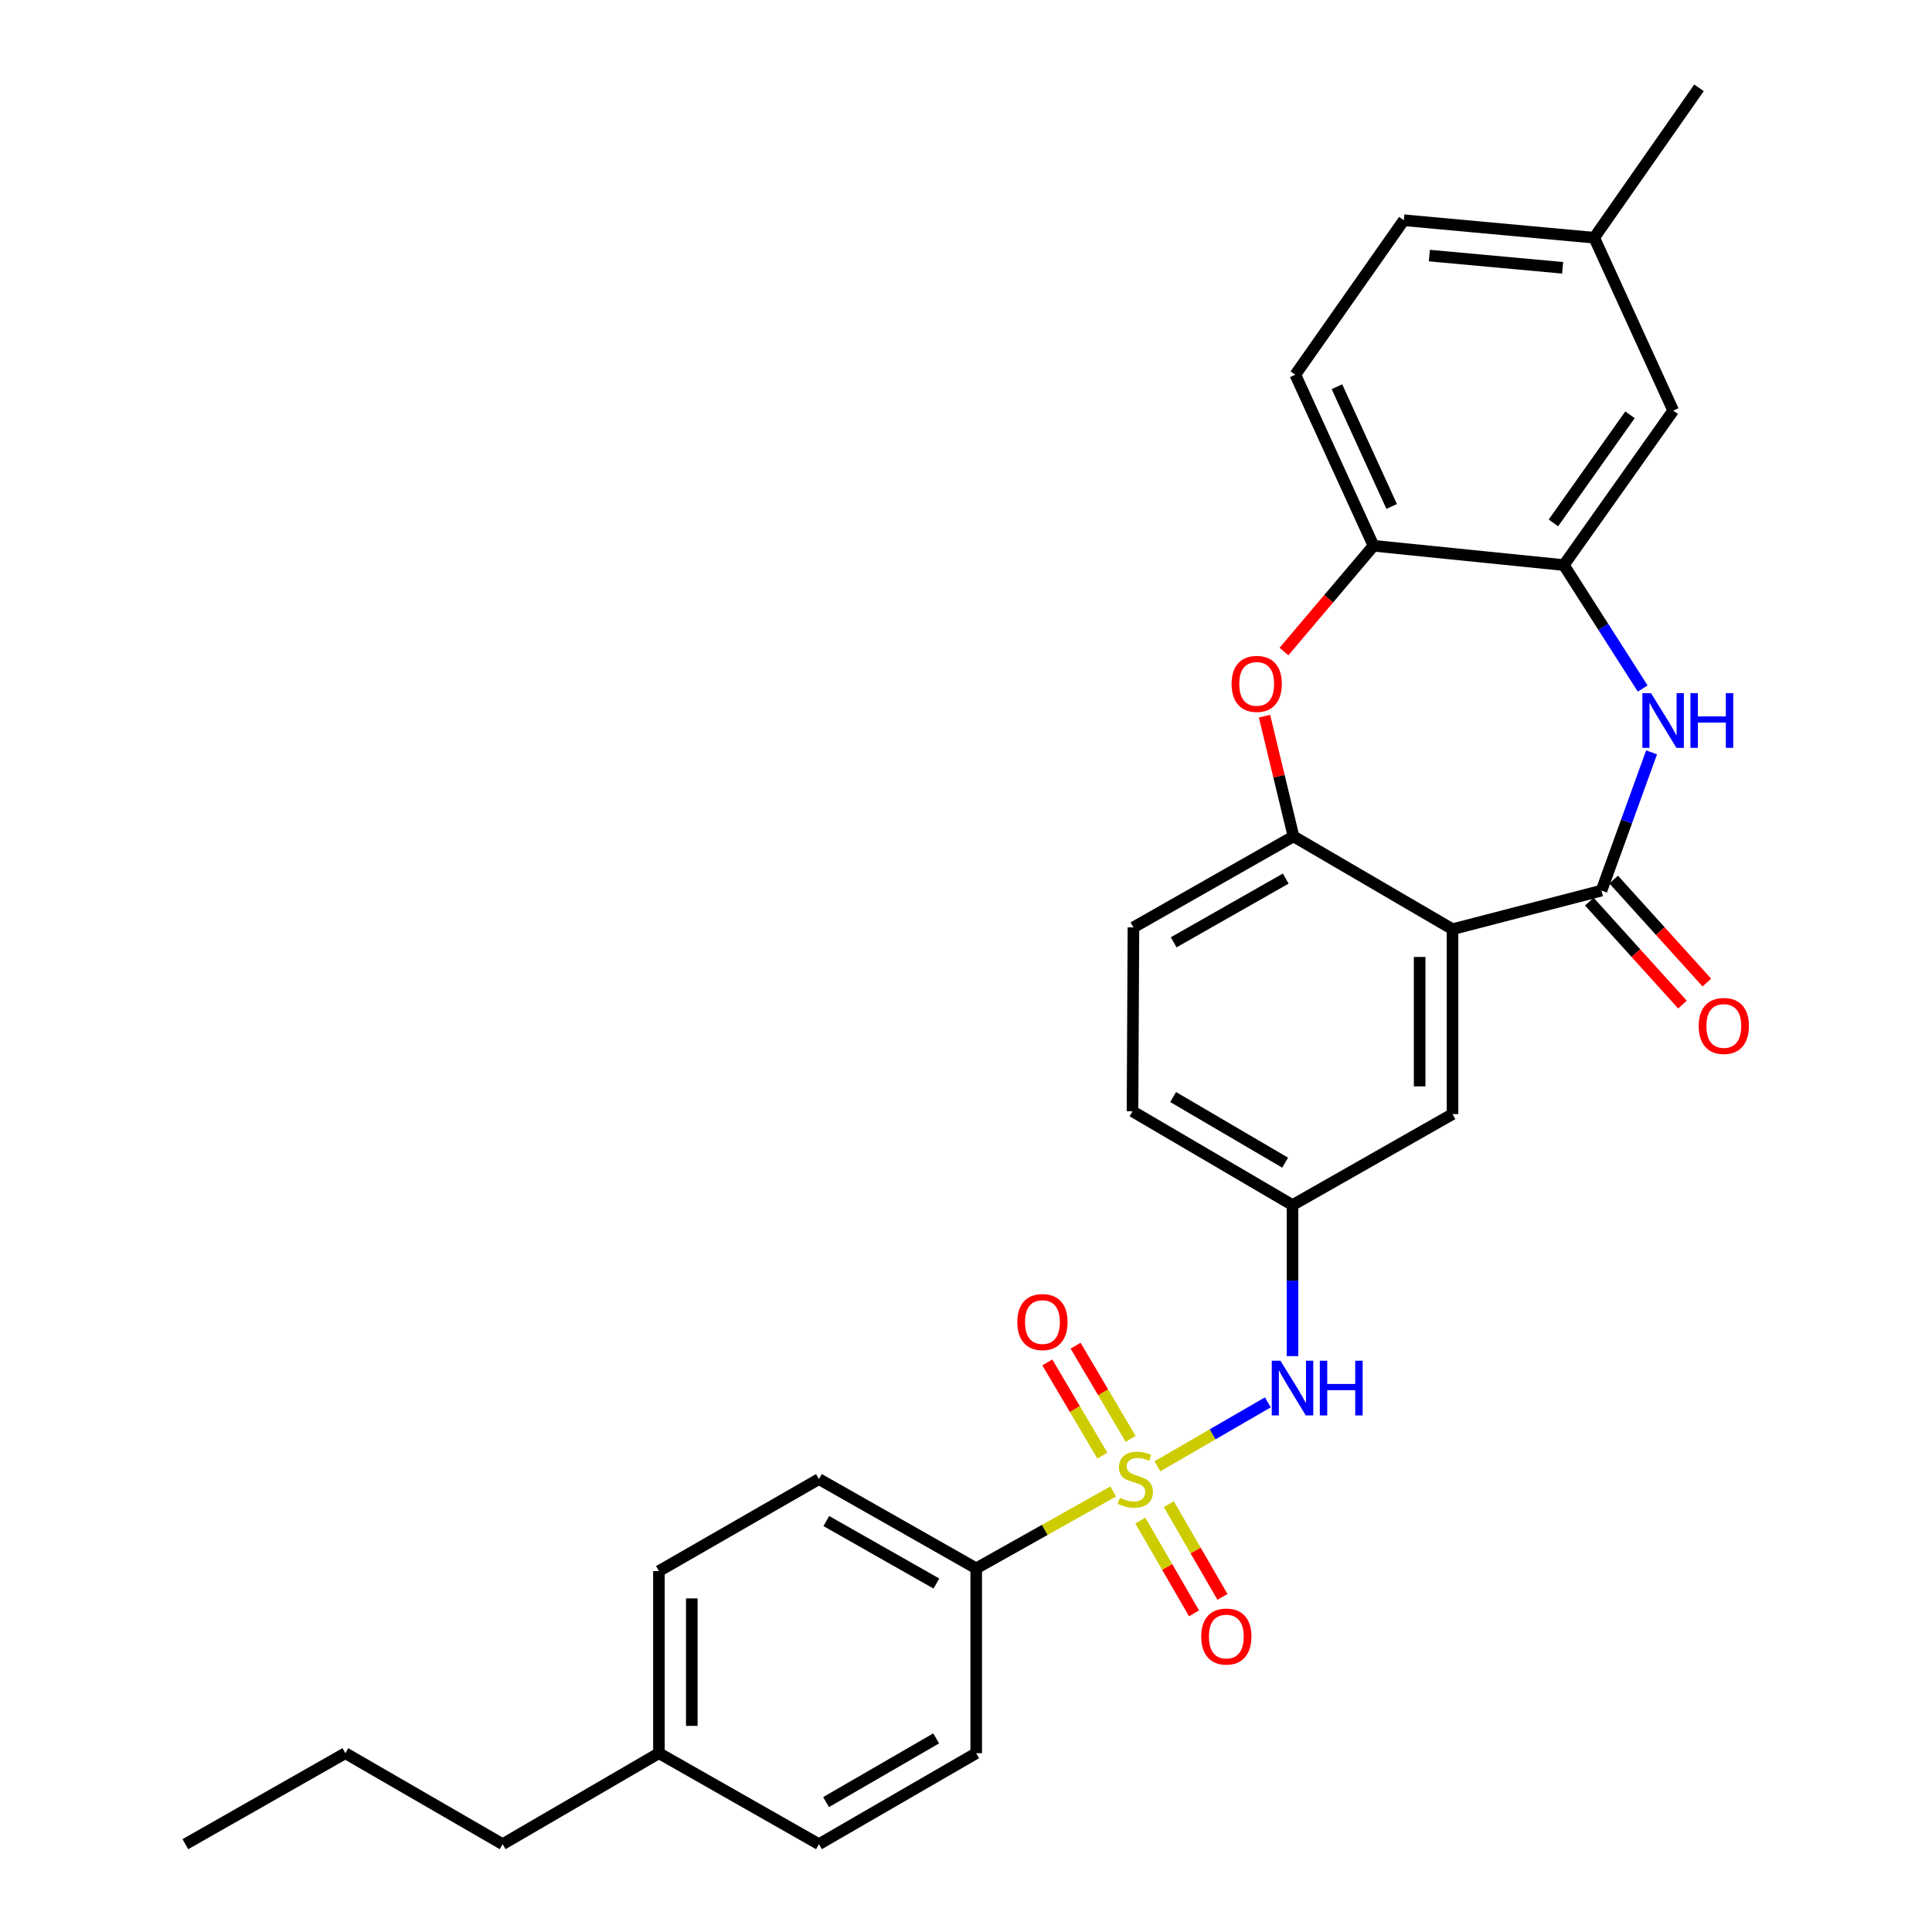 <?xml version='1.0' encoding='iso-8859-1'?>
<svg version='1.1' baseProfile='full'
              xmlns='http://www.w3.org/2000/svg'
                      xmlns:rdkit='http://www.rdkit.org/xml'
                      xmlns:xlink='http://www.w3.org/1999/xlink'
                  xml:space='preserve'
width='1000px' height='1000px' viewBox='0 0 1000 1000'>
<!-- END OF HEADER -->
<rect style='opacity:1.0;fill:#FFFFFF;stroke:none' width='1000' height='1000' x='0' y='0'> </rect>
<path class='bond-6' d='M 599.076,758.949 L 627.659,742.401' style='fill:none;fill-rule:evenodd;stroke:#CCCC00;stroke-width:6px;stroke-linecap:butt;stroke-linejoin:miter;stroke-opacity:1' />
<path class='bond-6' d='M 627.659,742.401 L 656.243,725.854' style='fill:none;fill-rule:evenodd;stroke:#0000FF;stroke-width:6px;stroke-linecap:butt;stroke-linejoin:miter;stroke-opacity:1' />
<path class='bond-8' d='M 576.204,771.986 L 540.746,791.886' style='fill:none;fill-rule:evenodd;stroke:#CCCC00;stroke-width:6px;stroke-linecap:butt;stroke-linejoin:miter;stroke-opacity:1' />
<path class='bond-8' d='M 540.746,791.886 L 505.287,811.785' style='fill:none;fill-rule:evenodd;stroke:#000000;stroke-width:6px;stroke-linecap:butt;stroke-linejoin:miter;stroke-opacity:1' />
<path class='bond-9' d='M 590.252,787.055 L 604.14,811.064' style='fill:none;fill-rule:evenodd;stroke:#CCCC00;stroke-width:6px;stroke-linecap:butt;stroke-linejoin:miter;stroke-opacity:1' />
<path class='bond-9' d='M 604.14,811.064 L 618.028,835.073' style='fill:none;fill-rule:evenodd;stroke:#FF0000;stroke-width:6px;stroke-linecap:butt;stroke-linejoin:miter;stroke-opacity:1' />
<path class='bond-9' d='M 604.973,778.54 L 618.861,802.548' style='fill:none;fill-rule:evenodd;stroke:#CCCC00;stroke-width:6px;stroke-linecap:butt;stroke-linejoin:miter;stroke-opacity:1' />
<path class='bond-9' d='M 618.861,802.548 L 632.749,826.557' style='fill:none;fill-rule:evenodd;stroke:#FF0000;stroke-width:6px;stroke-linecap:butt;stroke-linejoin:miter;stroke-opacity:1' />
<path class='bond-10' d='M 585.225,744.757 L 570.973,720.641' style='fill:none;fill-rule:evenodd;stroke:#CCCC00;stroke-width:6px;stroke-linecap:butt;stroke-linejoin:miter;stroke-opacity:1' />
<path class='bond-10' d='M 570.973,720.641 L 556.721,696.526' style='fill:none;fill-rule:evenodd;stroke:#FF0000;stroke-width:6px;stroke-linecap:butt;stroke-linejoin:miter;stroke-opacity:1' />
<path class='bond-10' d='M 570.584,753.409 L 556.332,729.294' style='fill:none;fill-rule:evenodd;stroke:#CCCC00;stroke-width:6px;stroke-linecap:butt;stroke-linejoin:miter;stroke-opacity:1' />
<path class='bond-10' d='M 556.332,729.294 L 542.08,705.179' style='fill:none;fill-rule:evenodd;stroke:#FF0000;stroke-width:6px;stroke-linecap:butt;stroke-linejoin:miter;stroke-opacity:1' />
<path class='bond-0' d='M 828.939,460.97 L 751.815,480.953' style='fill:none;fill-rule:evenodd;stroke:#000000;stroke-width:6px;stroke-linecap:butt;stroke-linejoin:miter;stroke-opacity:1' />
<path class='bond-2' d='M 828.939,460.97 L 841.895,425.197' style='fill:none;fill-rule:evenodd;stroke:#000000;stroke-width:6px;stroke-linecap:butt;stroke-linejoin:miter;stroke-opacity:1' />
<path class='bond-2' d='M 841.895,425.197 L 854.85,389.425' style='fill:none;fill-rule:evenodd;stroke:#0000FF;stroke-width:6px;stroke-linecap:butt;stroke-linejoin:miter;stroke-opacity:1' />
<path class='bond-13' d='M 822.633,466.674 L 846.74,493.326' style='fill:none;fill-rule:evenodd;stroke:#000000;stroke-width:6px;stroke-linecap:butt;stroke-linejoin:miter;stroke-opacity:1' />
<path class='bond-13' d='M 846.74,493.326 L 870.848,519.977' style='fill:none;fill-rule:evenodd;stroke:#FF0000;stroke-width:6px;stroke-linecap:butt;stroke-linejoin:miter;stroke-opacity:1' />
<path class='bond-13' d='M 835.245,455.266 L 859.353,481.917' style='fill:none;fill-rule:evenodd;stroke:#000000;stroke-width:6px;stroke-linecap:butt;stroke-linejoin:miter;stroke-opacity:1' />
<path class='bond-13' d='M 859.353,481.917 L 883.46,508.568' style='fill:none;fill-rule:evenodd;stroke:#FF0000;stroke-width:6px;stroke-linecap:butt;stroke-linejoin:miter;stroke-opacity:1' />
<path class='bond-1' d='M 751.815,480.953 L 751.815,576.652' style='fill:none;fill-rule:evenodd;stroke:#000000;stroke-width:6px;stroke-linecap:butt;stroke-linejoin:miter;stroke-opacity:1' />
<path class='bond-1' d='M 734.808,495.308 L 734.808,562.297' style='fill:none;fill-rule:evenodd;stroke:#000000;stroke-width:6px;stroke-linecap:butt;stroke-linejoin:miter;stroke-opacity:1' />
<path class='bond-30' d='M 751.815,480.953 L 669.513,432.909' style='fill:none;fill-rule:evenodd;stroke:#000000;stroke-width:6px;stroke-linecap:butt;stroke-linejoin:miter;stroke-opacity:1' />
<path class='bond-5' d='M 850.254,356.377 L 829.841,324.43' style='fill:none;fill-rule:evenodd;stroke:#0000FF;stroke-width:6px;stroke-linecap:butt;stroke-linejoin:miter;stroke-opacity:1' />
<path class='bond-5' d='M 829.841,324.43 L 809.429,292.483' style='fill:none;fill-rule:evenodd;stroke:#000000;stroke-width:6px;stroke-linecap:butt;stroke-linejoin:miter;stroke-opacity:1' />
<path class='bond-3' d='M 654.513,370.687 L 662.013,401.798' style='fill:none;fill-rule:evenodd;stroke:#FF0000;stroke-width:6px;stroke-linecap:butt;stroke-linejoin:miter;stroke-opacity:1' />
<path class='bond-3' d='M 662.013,401.798 L 669.513,432.909' style='fill:none;fill-rule:evenodd;stroke:#000000;stroke-width:6px;stroke-linecap:butt;stroke-linejoin:miter;stroke-opacity:1' />
<path class='bond-7' d='M 664.572,337.236 L 687.748,309.867' style='fill:none;fill-rule:evenodd;stroke:#FF0000;stroke-width:6px;stroke-linecap:butt;stroke-linejoin:miter;stroke-opacity:1' />
<path class='bond-7' d='M 687.748,309.867 L 710.924,282.497' style='fill:none;fill-rule:evenodd;stroke:#000000;stroke-width:6px;stroke-linecap:butt;stroke-linejoin:miter;stroke-opacity:1' />
<path class='bond-4' d='M 669.513,432.909 L 586.663,480.017' style='fill:none;fill-rule:evenodd;stroke:#000000;stroke-width:6px;stroke-linecap:butt;stroke-linejoin:miter;stroke-opacity:1' />
<path class='bond-4' d='M 665.491,454.759 L 607.496,487.735' style='fill:none;fill-rule:evenodd;stroke:#000000;stroke-width:6px;stroke-linecap:butt;stroke-linejoin:miter;stroke-opacity:1' />
<path class='bond-14' d='M 809.429,292.483 L 866.051,212.524' style='fill:none;fill-rule:evenodd;stroke:#000000;stroke-width:6px;stroke-linecap:butt;stroke-linejoin:miter;stroke-opacity:1' />
<path class='bond-14' d='M 804.043,270.661 L 843.679,214.69' style='fill:none;fill-rule:evenodd;stroke:#000000;stroke-width:6px;stroke-linecap:butt;stroke-linejoin:miter;stroke-opacity:1' />
<path class='bond-31' d='M 809.429,292.483 L 710.924,282.497' style='fill:none;fill-rule:evenodd;stroke:#000000;stroke-width:6px;stroke-linecap:butt;stroke-linejoin:miter;stroke-opacity:1' />
<path class='bond-12' d='M 669.003,701.939 L 669.003,662.845' style='fill:none;fill-rule:evenodd;stroke:#0000FF;stroke-width:6px;stroke-linecap:butt;stroke-linejoin:miter;stroke-opacity:1' />
<path class='bond-12' d='M 669.003,662.845 L 669.003,623.75' style='fill:none;fill-rule:evenodd;stroke:#000000;stroke-width:6px;stroke-linecap:butt;stroke-linejoin:miter;stroke-opacity:1' />
<path class='bond-16' d='M 710.924,282.497 L 670.458,193.949' style='fill:none;fill-rule:evenodd;stroke:#000000;stroke-width:6px;stroke-linecap:butt;stroke-linejoin:miter;stroke-opacity:1' />
<path class='bond-16' d='M 720.321,262.146 L 691.995,200.163' style='fill:none;fill-rule:evenodd;stroke:#000000;stroke-width:6px;stroke-linecap:butt;stroke-linejoin:miter;stroke-opacity:1' />
<path class='bond-17' d='M 505.287,811.785 L 423.882,765.566' style='fill:none;fill-rule:evenodd;stroke:#000000;stroke-width:6px;stroke-linecap:butt;stroke-linejoin:miter;stroke-opacity:1' />
<path class='bond-17' d='M 484.679,819.641 L 427.696,787.288' style='fill:none;fill-rule:evenodd;stroke:#000000;stroke-width:6px;stroke-linecap:butt;stroke-linejoin:miter;stroke-opacity:1' />
<path class='bond-18' d='M 505.287,811.785 L 505.287,907.447' style='fill:none;fill-rule:evenodd;stroke:#000000;stroke-width:6px;stroke-linecap:butt;stroke-linejoin:miter;stroke-opacity:1' />
<path class='bond-11' d='M 751.815,576.652 L 669.003,623.75' style='fill:none;fill-rule:evenodd;stroke:#000000;stroke-width:6px;stroke-linecap:butt;stroke-linejoin:miter;stroke-opacity:1' />
<path class='bond-19' d='M 669.003,623.75 L 586.19,575.216' style='fill:none;fill-rule:evenodd;stroke:#000000;stroke-width:6px;stroke-linecap:butt;stroke-linejoin:miter;stroke-opacity:1' />
<path class='bond-19' d='M 665.18,601.798 L 607.211,567.824' style='fill:none;fill-rule:evenodd;stroke:#000000;stroke-width:6px;stroke-linecap:butt;stroke-linejoin:miter;stroke-opacity:1' />
<path class='bond-20' d='M 866.051,212.524 L 825.16,123.042' style='fill:none;fill-rule:evenodd;stroke:#000000;stroke-width:6px;stroke-linecap:butt;stroke-linejoin:miter;stroke-opacity:1' />
<path class='bond-15' d='M 586.663,480.017 L 586.19,575.216' style='fill:none;fill-rule:evenodd;stroke:#000000;stroke-width:6px;stroke-linecap:butt;stroke-linejoin:miter;stroke-opacity:1' />
<path class='bond-21' d='M 670.458,193.949 L 726.607,113.991' style='fill:none;fill-rule:evenodd;stroke:#000000;stroke-width:6px;stroke-linecap:butt;stroke-linejoin:miter;stroke-opacity:1' />
<path class='bond-22' d='M 423.882,765.566 L 341.061,813.193' style='fill:none;fill-rule:evenodd;stroke:#000000;stroke-width:6px;stroke-linecap:butt;stroke-linejoin:miter;stroke-opacity:1' />
<path class='bond-23' d='M 505.287,907.447 L 423.882,954.545' style='fill:none;fill-rule:evenodd;stroke:#000000;stroke-width:6px;stroke-linecap:butt;stroke-linejoin:miter;stroke-opacity:1' />
<path class='bond-23' d='M 484.559,899.791 L 427.576,932.76' style='fill:none;fill-rule:evenodd;stroke:#000000;stroke-width:6px;stroke-linecap:butt;stroke-linejoin:miter;stroke-opacity:1' />
<path class='bond-26' d='M 825.16,123.042 L 879.401,45.455' style='fill:none;fill-rule:evenodd;stroke:#000000;stroke-width:6px;stroke-linecap:butt;stroke-linejoin:miter;stroke-opacity:1' />
<path class='bond-32' d='M 825.16,123.042 L 726.607,113.991' style='fill:none;fill-rule:evenodd;stroke:#000000;stroke-width:6px;stroke-linecap:butt;stroke-linejoin:miter;stroke-opacity:1' />
<path class='bond-32' d='M 808.822,138.619 L 739.835,132.284' style='fill:none;fill-rule:evenodd;stroke:#000000;stroke-width:6px;stroke-linecap:butt;stroke-linejoin:miter;stroke-opacity:1' />
<path class='bond-29' d='M 341.061,813.193 L 341.061,907.447' style='fill:none;fill-rule:evenodd;stroke:#000000;stroke-width:6px;stroke-linecap:butt;stroke-linejoin:miter;stroke-opacity:1' />
<path class='bond-29' d='M 358.067,827.331 L 358.067,893.309' style='fill:none;fill-rule:evenodd;stroke:#000000;stroke-width:6px;stroke-linecap:butt;stroke-linejoin:miter;stroke-opacity:1' />
<path class='bond-24' d='M 423.882,954.545 L 341.061,907.447' style='fill:none;fill-rule:evenodd;stroke:#000000;stroke-width:6px;stroke-linecap:butt;stroke-linejoin:miter;stroke-opacity:1' />
<path class='bond-25' d='M 341.061,907.447 L 260.167,954.545' style='fill:none;fill-rule:evenodd;stroke:#000000;stroke-width:6px;stroke-linecap:butt;stroke-linejoin:miter;stroke-opacity:1' />
<path class='bond-27' d='M 260.167,954.545 L 178.753,907.447' style='fill:none;fill-rule:evenodd;stroke:#000000;stroke-width:6px;stroke-linecap:butt;stroke-linejoin:miter;stroke-opacity:1' />
<path class='bond-28' d='M 178.753,907.447 L 95.941,954.545' style='fill:none;fill-rule:evenodd;stroke:#000000;stroke-width:6px;stroke-linecap:butt;stroke-linejoin:miter;stroke-opacity:1' />
<path  class='atom-0' d='M 579.645 775.286
Q 579.965 775.406, 581.285 775.966
Q 582.605 776.526, 584.045 776.886
Q 585.525 777.206, 586.965 777.206
Q 589.645 777.206, 591.205 775.926
Q 592.765 774.606, 592.765 772.326
Q 592.765 770.766, 591.965 769.806
Q 591.205 768.846, 590.005 768.326
Q 588.805 767.806, 586.805 767.206
Q 584.285 766.446, 582.765 765.726
Q 581.285 765.006, 580.205 763.486
Q 579.165 761.966, 579.165 759.406
Q 579.165 755.846, 581.565 753.646
Q 584.005 751.446, 588.805 751.446
Q 592.085 751.446, 595.805 753.006
L 594.885 756.086
Q 591.485 754.686, 588.925 754.686
Q 586.165 754.686, 584.645 755.846
Q 583.125 756.966, 583.165 758.926
Q 583.165 760.446, 583.925 761.366
Q 584.725 762.286, 585.845 762.806
Q 587.005 763.326, 588.925 763.926
Q 591.485 764.726, 593.005 765.526
Q 594.525 766.326, 595.605 767.966
Q 596.725 769.566, 596.725 772.326
Q 596.725 776.246, 594.085 778.366
Q 591.485 780.446, 587.125 780.446
Q 584.605 780.446, 582.685 779.886
Q 580.805 779.366, 578.565 778.446
L 579.645 775.286
' fill='#CCCC00'/>
<path  class='atom-3' d='M 854.566 358.764
L 863.846 373.764
Q 864.766 375.244, 866.246 377.924
Q 867.726 380.604, 867.806 380.764
L 867.806 358.764
L 871.566 358.764
L 871.566 387.084
L 867.686 387.084
L 857.726 370.684
Q 856.566 368.764, 855.326 366.564
Q 854.126 364.364, 853.766 363.684
L 853.766 387.084
L 850.086 387.084
L 850.086 358.764
L 854.566 358.764
' fill='#0000FF'/>
<path  class='atom-3' d='M 874.966 358.764
L 878.806 358.764
L 878.806 370.804
L 893.286 370.804
L 893.286 358.764
L 897.126 358.764
L 897.126 387.084
L 893.286 387.084
L 893.286 374.004
L 878.806 374.004
L 878.806 387.084
L 874.966 387.084
L 874.966 358.764
' fill='#0000FF'/>
<path  class='atom-4' d='M 637.466 353.975
Q 637.466 347.175, 640.826 343.375
Q 644.186 339.575, 650.466 339.575
Q 656.746 339.575, 660.106 343.375
Q 663.466 347.175, 663.466 353.975
Q 663.466 360.855, 660.066 364.775
Q 656.666 368.655, 650.466 368.655
Q 644.226 368.655, 640.826 364.775
Q 637.466 360.895, 637.466 353.975
M 650.466 365.455
Q 654.786 365.455, 657.106 362.575
Q 659.466 359.655, 659.466 353.975
Q 659.466 348.415, 657.106 345.615
Q 654.786 342.775, 650.466 342.775
Q 646.146 342.775, 643.786 345.575
Q 641.466 348.375, 641.466 353.975
Q 641.466 359.695, 643.786 362.575
Q 646.146 365.455, 650.466 365.455
' fill='#FF0000'/>
<path  class='atom-7' d='M 662.743 704.307
L 672.023 719.307
Q 672.943 720.787, 674.423 723.467
Q 675.903 726.147, 675.983 726.307
L 675.983 704.307
L 679.743 704.307
L 679.743 732.627
L 675.863 732.627
L 665.903 716.227
Q 664.743 714.307, 663.503 712.107
Q 662.303 709.907, 661.943 709.227
L 661.943 732.627
L 658.263 732.627
L 658.263 704.307
L 662.743 704.307
' fill='#0000FF'/>
<path  class='atom-7' d='M 683.143 704.307
L 686.983 704.307
L 686.983 716.347
L 701.463 716.347
L 701.463 704.307
L 705.303 704.307
L 705.303 732.627
L 701.463 732.627
L 701.463 719.547
L 686.983 719.547
L 686.983 732.627
L 683.143 732.627
L 683.143 704.307
' fill='#0000FF'/>
<path  class='atom-10' d='M 621.744 847.069
Q 621.744 840.269, 625.104 836.469
Q 628.464 832.669, 634.744 832.669
Q 641.024 832.669, 644.384 836.469
Q 647.744 840.269, 647.744 847.069
Q 647.744 853.949, 644.344 857.869
Q 640.944 861.749, 634.744 861.749
Q 628.504 861.749, 625.104 857.869
Q 621.744 853.989, 621.744 847.069
M 634.744 858.549
Q 639.064 858.549, 641.384 855.669
Q 643.744 852.749, 643.744 847.069
Q 643.744 841.509, 641.384 838.709
Q 639.064 835.869, 634.744 835.869
Q 630.424 835.869, 628.064 838.669
Q 625.744 841.469, 625.744 847.069
Q 625.744 852.789, 628.064 855.669
Q 630.424 858.549, 634.744 858.549
' fill='#FF0000'/>
<path  class='atom-11' d='M 526.564 684.289
Q 526.564 677.489, 529.924 673.689
Q 533.284 669.889, 539.564 669.889
Q 545.844 669.889, 549.204 673.689
Q 552.564 677.489, 552.564 684.289
Q 552.564 691.169, 549.164 695.089
Q 545.764 698.969, 539.564 698.969
Q 533.324 698.969, 529.924 695.089
Q 526.564 691.209, 526.564 684.289
M 539.564 695.769
Q 543.884 695.769, 546.204 692.889
Q 548.564 689.969, 548.564 684.289
Q 548.564 678.729, 546.204 675.929
Q 543.884 673.089, 539.564 673.089
Q 535.244 673.089, 532.884 675.889
Q 530.564 678.689, 530.564 684.289
Q 530.564 690.009, 532.884 692.889
Q 535.244 695.769, 539.564 695.769
' fill='#FF0000'/>
<path  class='atom-14' d='M 879.241 531.032
Q 879.241 524.232, 882.601 520.432
Q 885.961 516.632, 892.241 516.632
Q 898.521 516.632, 901.881 520.432
Q 905.241 524.232, 905.241 531.032
Q 905.241 537.912, 901.841 541.832
Q 898.441 545.712, 892.241 545.712
Q 886.001 545.712, 882.601 541.832
Q 879.241 537.952, 879.241 531.032
M 892.241 542.512
Q 896.561 542.512, 898.881 539.632
Q 901.241 536.712, 901.241 531.032
Q 901.241 525.472, 898.881 522.672
Q 896.561 519.832, 892.241 519.832
Q 887.921 519.832, 885.561 522.632
Q 883.241 525.432, 883.241 531.032
Q 883.241 536.752, 885.561 539.632
Q 887.921 542.512, 892.241 542.512
' fill='#FF0000'/>
</svg>
